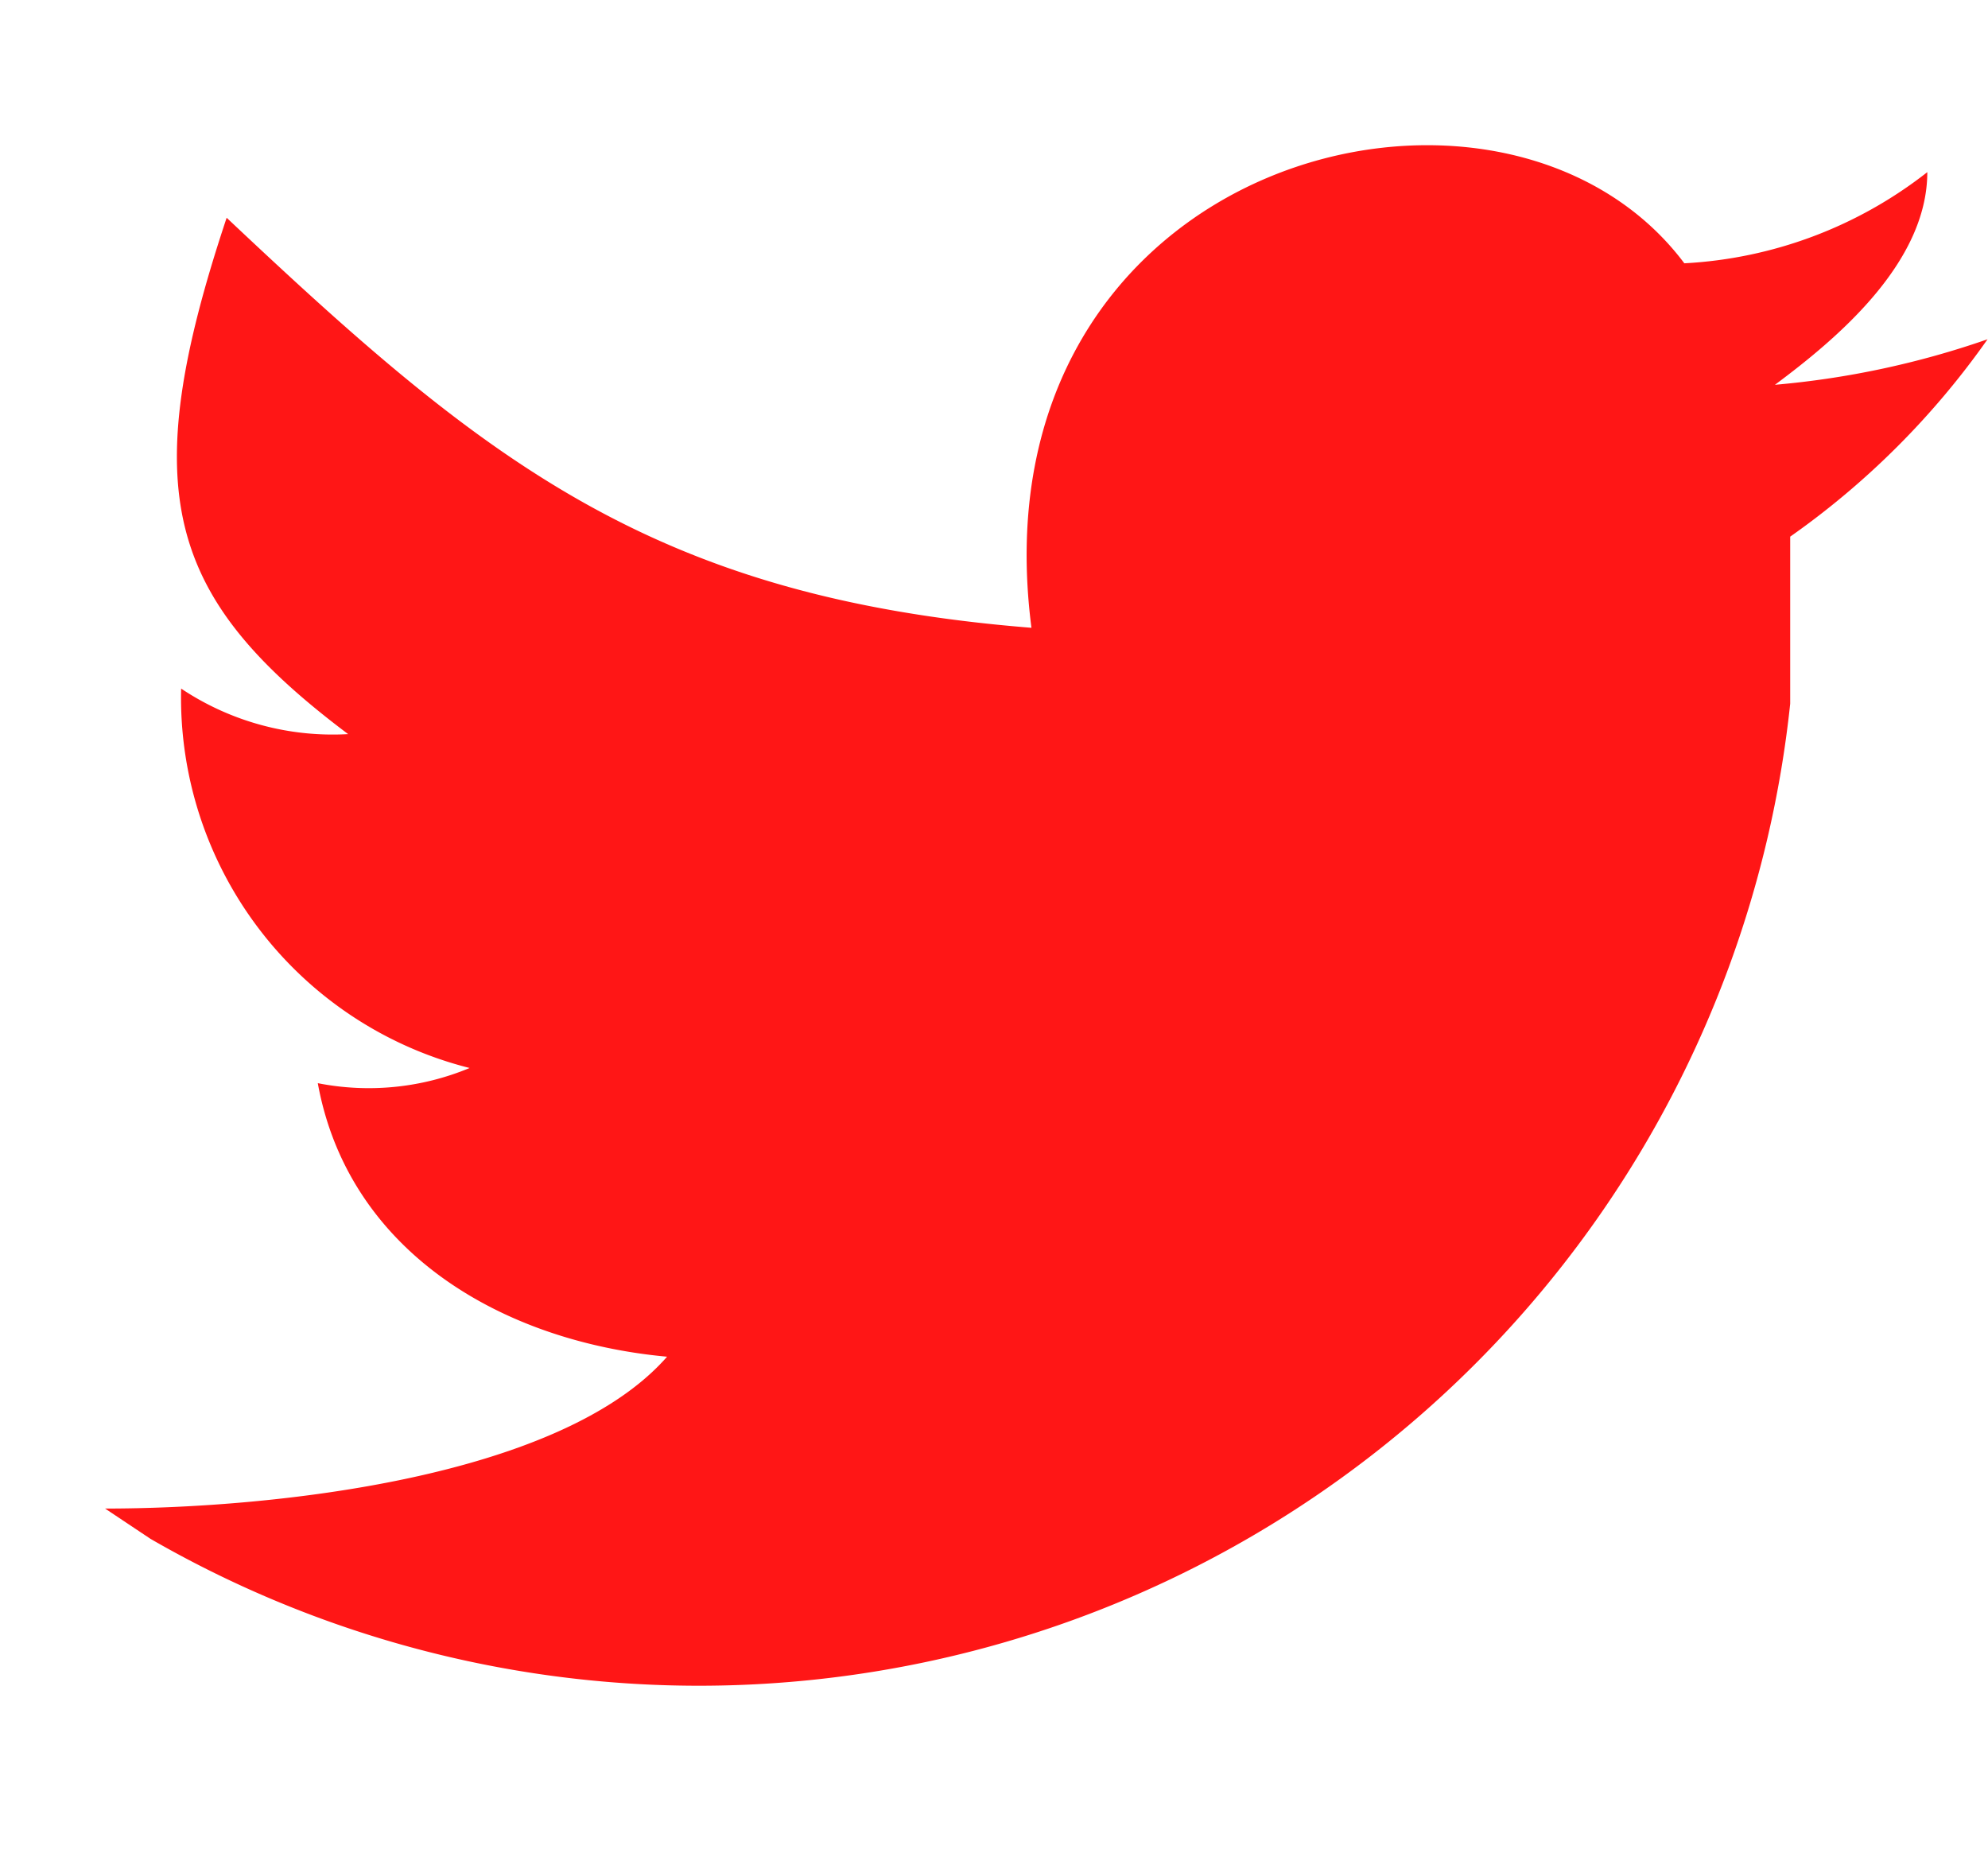<svg xmlns="http://www.w3.org/2000/svg" width="22.533" height="21" viewBox="0 0 22.533 21">
    <path data-name="Rectangle 37" style="fill:none" d="M0 0h22v21H0z"/>
    <path data-name="Path 40" d="M22.654 13.525a4.878 4.878 0 0 1-2.754 1.033c-2.065-2.754-8.089-1.2-7.4 4.131-4.3-.344-6.2-1.893-9.122-4.647-1.033 3.1-.688 4.3 1.377 5.852a3.092 3.092 0 0 1-1.893-.516 4.329 4.329 0 0 0 3.27 4.3 2.975 2.975 0 0 1-1.721.172c.344 1.893 2.065 2.926 3.959 3.1-1.207 1.377-4.477 1.721-6.37 1.721l.516.344A12.438 12.438 0 0 0 21.1 19.549v-1.893a9.2 9.2 0 0 0 2.237-2.237 9.928 9.928 0 0 1-2.41.516c.694-.516 1.727-1.377 1.727-2.41z" transform="translate(-.809 -11.574)" style="fill:#FF1616;fill-rule:evenodd"/>
</svg>
